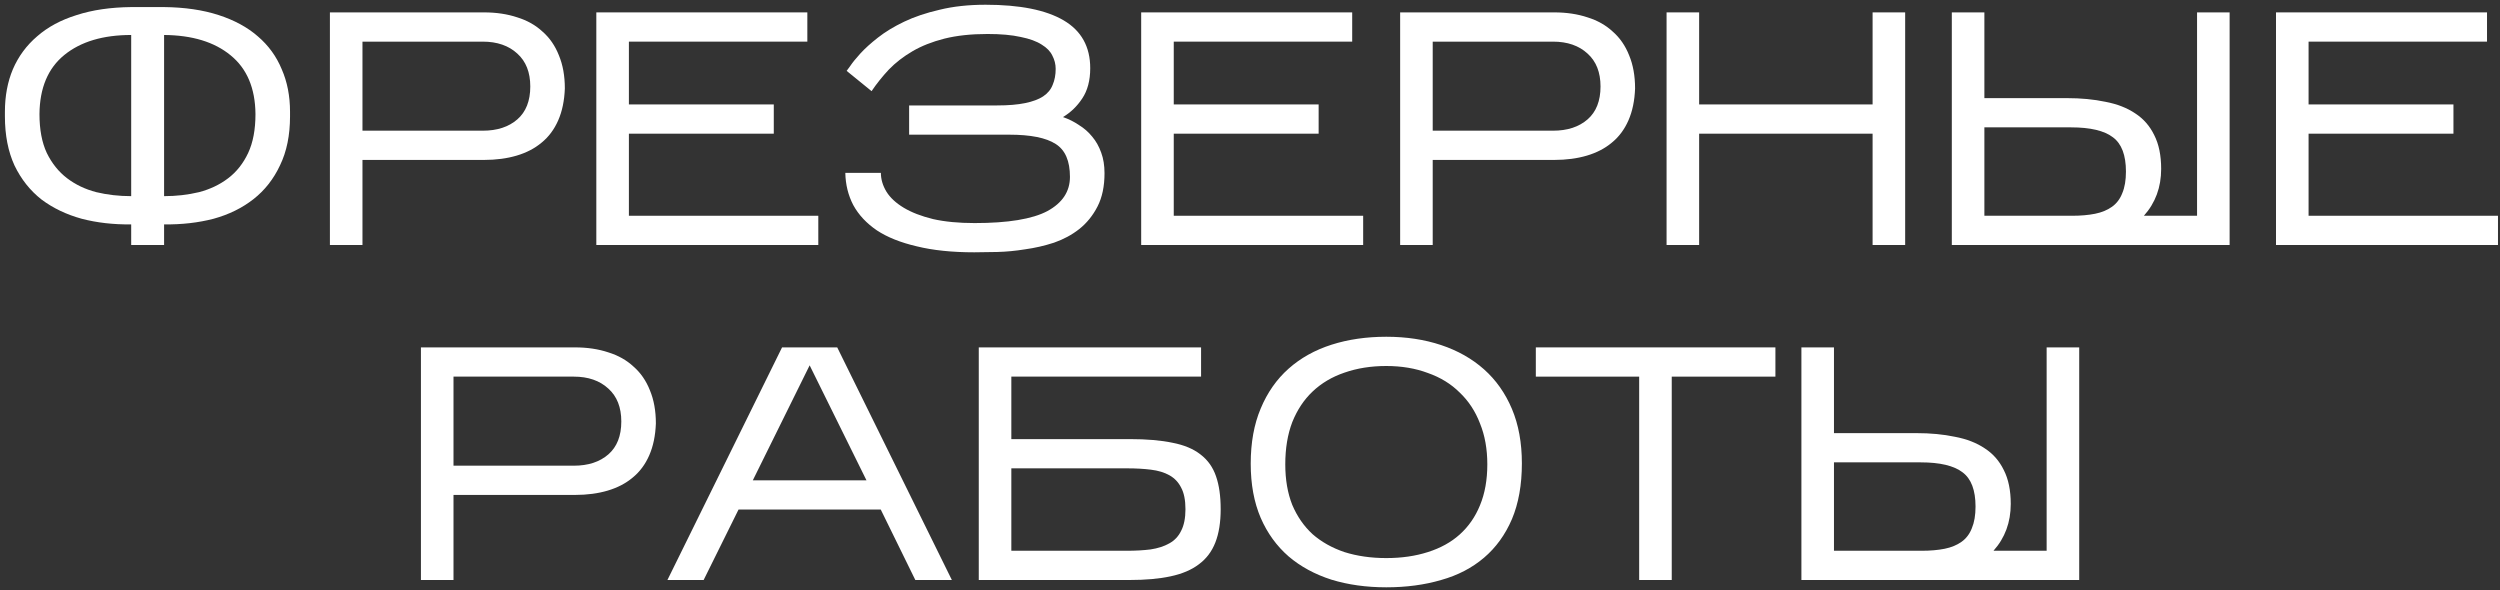 <?xml version="1.0" encoding="UTF-8"?> <svg xmlns="http://www.w3.org/2000/svg" width="500" height="118" viewBox="0 0 500 118" fill="none"><rect x="0" y="0" width="500" height="118" fill="#333333" stroke="none"/> <path d="M58.006 23.28C58.006 27.046 57.341 30.303 56.012 33.05C54.727 35.797 52.955 38.056 50.695 39.829C48.435 41.601 45.777 42.908 42.72 43.75C39.663 44.547 36.362 44.924 32.817 44.88V49H26.238V44.88C22.693 44.924 19.392 44.547 16.335 43.75C13.278 42.908 10.598 41.623 8.294 39.895C6.034 38.123 4.239 35.863 2.91 33.116C1.625 30.325 0.983 27.046 0.983 23.28V22.35C0.983 19.204 1.515 16.368 2.578 13.843C3.686 11.273 5.303 9.08 7.43 7.263C9.556 5.402 12.193 3.984 15.338 3.01C18.484 1.991 22.117 1.459 26.238 1.415H32.817C36.938 1.459 40.571 1.991 43.717 3.01C46.862 4.029 49.477 5.447 51.559 7.263C53.686 9.08 55.281 11.273 56.344 13.843C57.452 16.368 58.006 19.204 58.006 22.35V23.28ZM7.895 22.815C7.895 25.916 8.382 28.508 9.357 30.591C10.376 32.673 11.727 34.357 13.411 35.642C15.095 36.926 17.044 37.857 19.259 38.433C21.475 38.965 23.801 39.23 26.238 39.23V6.997C20.611 6.997 16.158 8.327 12.879 10.985C9.601 13.643 7.939 17.587 7.895 22.815ZM51.094 22.815C51.049 17.631 49.388 13.71 46.109 11.051C42.875 8.393 38.444 7.042 32.817 6.997V39.23C35.254 39.23 37.58 38.965 39.796 38.433C42.011 37.857 43.96 36.926 45.644 35.642C47.328 34.357 48.657 32.673 49.632 30.591C50.606 28.508 51.094 25.916 51.094 22.815Z" fill="white"></path> <path d="M72.494 31.986V49H65.981V2.478H96.819C99.256 2.478 101.471 2.81 103.465 3.475C105.459 4.095 107.142 5.048 108.516 6.333C109.934 7.573 111.019 9.146 111.772 11.051C112.57 12.957 112.969 15.172 112.969 17.697C112.88 20.134 112.437 22.261 111.639 24.078C110.842 25.894 109.734 27.378 108.316 28.53C106.943 29.682 105.281 30.546 103.332 31.122C101.382 31.698 99.211 31.986 96.819 31.986H72.494ZM72.494 26.138H96.553C99.433 26.138 101.737 25.385 103.465 23.878C105.193 22.372 106.057 20.179 106.057 17.299C106.057 14.463 105.193 12.27 103.465 10.719C101.737 9.124 99.433 8.327 96.553 8.327H72.494V26.138Z" fill="white"></path> <path d="M163.661 43.152V49H119.266V2.478H161.468V8.327H125.779V20.887H154.756V26.736H125.779V43.152H163.661Z" fill="white"></path> <path d="M220.903 34.645C220.903 37.259 220.438 39.474 219.508 41.291C218.577 43.107 217.359 44.614 215.852 45.81C214.39 46.962 212.706 47.87 210.801 48.535C208.896 49.155 206.969 49.598 205.019 49.864C203.114 50.174 201.253 50.351 199.437 50.396C197.664 50.44 196.136 50.462 194.851 50.462C190.42 50.462 186.588 50.063 183.353 49.266C180.119 48.513 177.461 47.449 175.378 46.076C173.296 44.658 171.723 42.974 170.659 41.025C169.64 39.075 169.109 36.926 169.064 34.578H176.176C176.176 35.863 176.552 37.126 177.305 38.366C178.059 39.563 179.211 40.626 180.761 41.556C182.312 42.487 184.262 43.24 186.61 43.816C188.958 44.348 191.727 44.614 194.917 44.614C201.608 44.614 206.459 43.816 209.472 42.221C212.485 40.582 213.991 38.3 213.991 35.376C213.991 32.186 213.039 29.992 211.134 28.796C209.228 27.556 206.127 26.935 201.829 26.935H181.825V21.087H199.437C201.652 21.087 203.513 20.932 205.019 20.622C206.526 20.311 207.722 19.868 208.608 19.292C209.539 18.672 210.181 17.897 210.535 16.966C210.934 16.036 211.134 14.973 211.134 13.776C211.134 12.846 210.912 11.96 210.469 11.118C210.07 10.276 209.361 9.545 208.342 8.925C207.323 8.26 205.928 7.751 204.155 7.396C202.383 6.997 200.168 6.798 197.509 6.798C194.231 6.798 191.351 7.108 188.869 7.728C186.433 8.349 184.306 9.191 182.489 10.254C180.673 11.317 179.1 12.536 177.771 13.909C176.486 15.283 175.334 16.723 174.315 18.229L169.33 14.175C169.375 14.131 169.618 13.798 170.061 13.178C170.504 12.514 171.169 11.694 172.055 10.719C172.986 9.7 174.16 8.637 175.577 7.529C177.04 6.377 178.79 5.314 180.828 4.339C182.866 3.364 185.236 2.567 187.939 1.946C190.642 1.282 193.699 0.949 197.111 0.949C203.978 0.949 209.184 1.991 212.729 4.073C216.273 6.155 218.045 9.346 218.045 13.643C218.045 16.08 217.514 18.096 216.45 19.691C215.431 21.242 214.146 22.483 212.596 23.413C213.748 23.812 214.811 24.343 215.786 25.008C216.805 25.628 217.691 26.404 218.444 27.334C219.197 28.22 219.796 29.284 220.239 30.524C220.682 31.72 220.903 33.094 220.903 34.645Z" fill="white"></path> <path d="M272.632 43.152V49H228.237V2.478H270.439V8.327H234.75V20.887H263.727V26.736H234.75V43.152H272.632Z" fill="white"></path> <path d="M286.542 31.986V49H280.029V2.478H310.867C313.304 2.478 315.519 2.81 317.513 3.475C319.506 4.095 321.19 5.048 322.564 6.333C323.981 7.573 325.067 9.146 325.82 11.051C326.618 12.957 327.016 15.172 327.016 17.697C326.928 20.134 326.485 22.261 325.687 24.078C324.89 25.894 323.782 27.378 322.364 28.53C320.991 29.682 319.329 30.546 317.38 31.122C315.43 31.698 313.259 31.986 310.867 31.986H286.542ZM286.542 26.138H310.601C313.481 26.138 315.785 25.385 317.513 23.878C319.241 22.372 320.105 20.179 320.105 17.299C320.105 14.463 319.241 12.27 317.513 10.719C315.785 9.124 313.481 8.327 310.601 8.327H286.542V26.138Z" fill="white"></path> <path d="M339.827 26.736V49H333.314V2.478H339.827V20.887H374.519V2.478H381.032V49H374.519V26.736H339.827Z" fill="white"></path> <path d="M445.924 2.478V49H390.363V2.478H396.876V19.625H413.358C416.194 19.625 418.764 19.868 421.068 20.356C423.416 20.799 425.41 21.574 427.049 22.682C428.689 23.745 429.951 25.185 430.837 27.002C431.768 28.818 432.233 31.078 432.233 33.781C432.233 37.458 431.081 40.582 428.777 43.152H439.411V2.478H445.924ZM396.876 43.152H414.422C416.15 43.152 417.678 43.019 419.007 42.753C420.337 42.487 421.467 42.022 422.397 41.357C423.327 40.693 424.014 39.784 424.457 38.632C424.945 37.48 425.188 36.04 425.188 34.312C425.188 31.034 424.324 28.752 422.596 27.467C420.868 26.138 418.077 25.473 414.222 25.473H396.876V43.152Z" fill="white"></path> <path d="M499.596 43.152V49H455.201V2.478H497.403V8.327H461.714V20.887H490.69V26.736H461.714V43.152H499.596Z" fill="white"></path> <path d="M90.7 98.986V116H84.186V69.478H115.024C117.461 69.478 119.676 69.81 121.67 70.475C123.664 71.095 125.347 72.048 126.721 73.333C128.139 74.573 129.224 76.146 129.977 78.051C130.775 79.957 131.174 82.172 131.174 84.697C131.085 87.134 130.642 89.261 129.844 91.078C129.047 92.894 127.939 94.378 126.521 95.53C125.148 96.682 123.486 97.546 121.537 98.122C119.587 98.698 117.416 98.986 115.024 98.986H90.7ZM90.7 93.138H114.758C117.638 93.138 119.942 92.385 121.67 90.878C123.398 89.372 124.262 87.179 124.262 84.299C124.262 81.463 123.398 79.27 121.67 77.719C119.942 76.124 117.638 75.326 114.758 75.326H90.7V93.138Z" fill="white"></path> <path d="M147.706 101.911L140.728 116H133.484L156.412 69.478H167.445L190.373 116H183.063L176.151 101.911H147.706ZM150.564 96.062H173.293L161.929 73.067L150.564 96.062Z" fill="white"></path> <path d="M244.136 101.844C244.136 104.458 243.782 106.673 243.073 108.49C242.364 110.307 241.256 111.769 239.75 112.876C238.288 113.984 236.405 114.782 234.101 115.269C231.841 115.756 229.116 116 225.926 116H195.754V69.478H240.215V75.326H202.267V87.821H225.993C229.36 87.821 232.196 88.065 234.5 88.552C236.804 88.995 238.665 89.77 240.082 90.878C241.544 91.986 242.586 93.448 243.206 95.264C243.826 97.037 244.136 99.23 244.136 101.844ZM202.267 110.152H225.395C227.123 110.152 228.696 110.063 230.113 109.886C231.575 109.664 232.816 109.265 233.835 108.689C234.898 108.113 235.696 107.272 236.228 106.164C236.804 105.056 237.092 103.616 237.092 101.844C237.092 100.027 236.804 98.588 236.228 97.524C235.696 96.461 234.921 95.641 233.902 95.065C232.883 94.489 231.642 94.113 230.18 93.935C228.762 93.758 227.189 93.669 225.461 93.669H202.267V110.152Z" fill="white"></path> <path d="M304.376 92.673C304.376 96.97 303.711 100.692 302.382 103.838C301.053 106.939 299.192 109.509 296.799 111.547C294.407 113.585 291.549 115.07 288.226 116C284.903 116.975 281.248 117.462 277.26 117.462C273.272 117.462 269.617 116.953 266.294 115.934C262.971 114.87 260.113 113.319 257.721 111.281C255.328 109.199 253.467 106.629 252.138 103.572C250.809 100.471 250.144 96.86 250.144 92.739C250.144 88.53 250.809 84.853 252.138 81.707C253.467 78.517 255.328 75.858 257.721 73.731C260.113 71.605 262.971 70.01 266.294 68.946C269.617 67.883 273.272 67.351 277.26 67.351C281.248 67.351 284.903 67.905 288.226 69.013C291.549 70.121 294.407 71.738 296.799 73.864C299.192 75.991 301.053 78.627 302.382 81.773C303.711 84.919 304.376 88.552 304.376 92.673ZM257.056 92.872C257.056 95.929 257.521 98.632 258.452 100.98C259.427 103.284 260.778 105.234 262.506 106.829C264.278 108.379 266.405 109.576 268.886 110.417C271.411 111.215 274.203 111.614 277.26 111.614C280.317 111.614 283.086 111.215 285.567 110.417C288.093 109.62 290.22 108.446 291.948 106.895C293.72 105.3 295.071 103.35 296.002 101.047C296.976 98.698 297.464 95.973 297.464 92.872C297.464 89.815 296.976 87.09 296.002 84.697C295.071 82.26 293.72 80.2 291.948 78.517C290.22 76.789 288.093 75.482 285.567 74.596C283.086 73.665 280.317 73.2 277.26 73.2C274.203 73.2 271.411 73.643 268.886 74.529C266.405 75.371 264.278 76.634 262.506 78.317C260.778 79.957 259.427 81.995 258.452 84.431C257.521 86.868 257.056 89.682 257.056 92.872Z" fill="white"></path> <path d="M334.348 75.326V116H327.834V75.326H307.165V69.478H355.083V75.326H334.348Z" fill="white"></path> <path d="M415.842 69.478V116H360.281V69.478H366.794V86.625H383.276C386.112 86.625 388.682 86.868 390.986 87.356C393.334 87.799 395.328 88.574 396.967 89.682C398.606 90.745 399.869 92.185 400.755 94.002C401.686 95.818 402.151 98.078 402.151 100.781C402.151 104.458 400.999 107.582 398.695 110.152H409.328V69.478H415.842ZM366.794 110.152H384.34C386.067 110.152 387.596 110.019 388.925 109.753C390.254 109.487 391.384 109.022 392.315 108.357C393.245 107.693 393.932 106.784 394.375 105.632C394.862 104.48 395.106 103.04 395.106 101.312C395.106 98.034 394.242 95.752 392.514 94.467C390.786 93.138 387.995 92.473 384.14 92.473H366.794V110.152Z" fill="white"></path> </svg> 